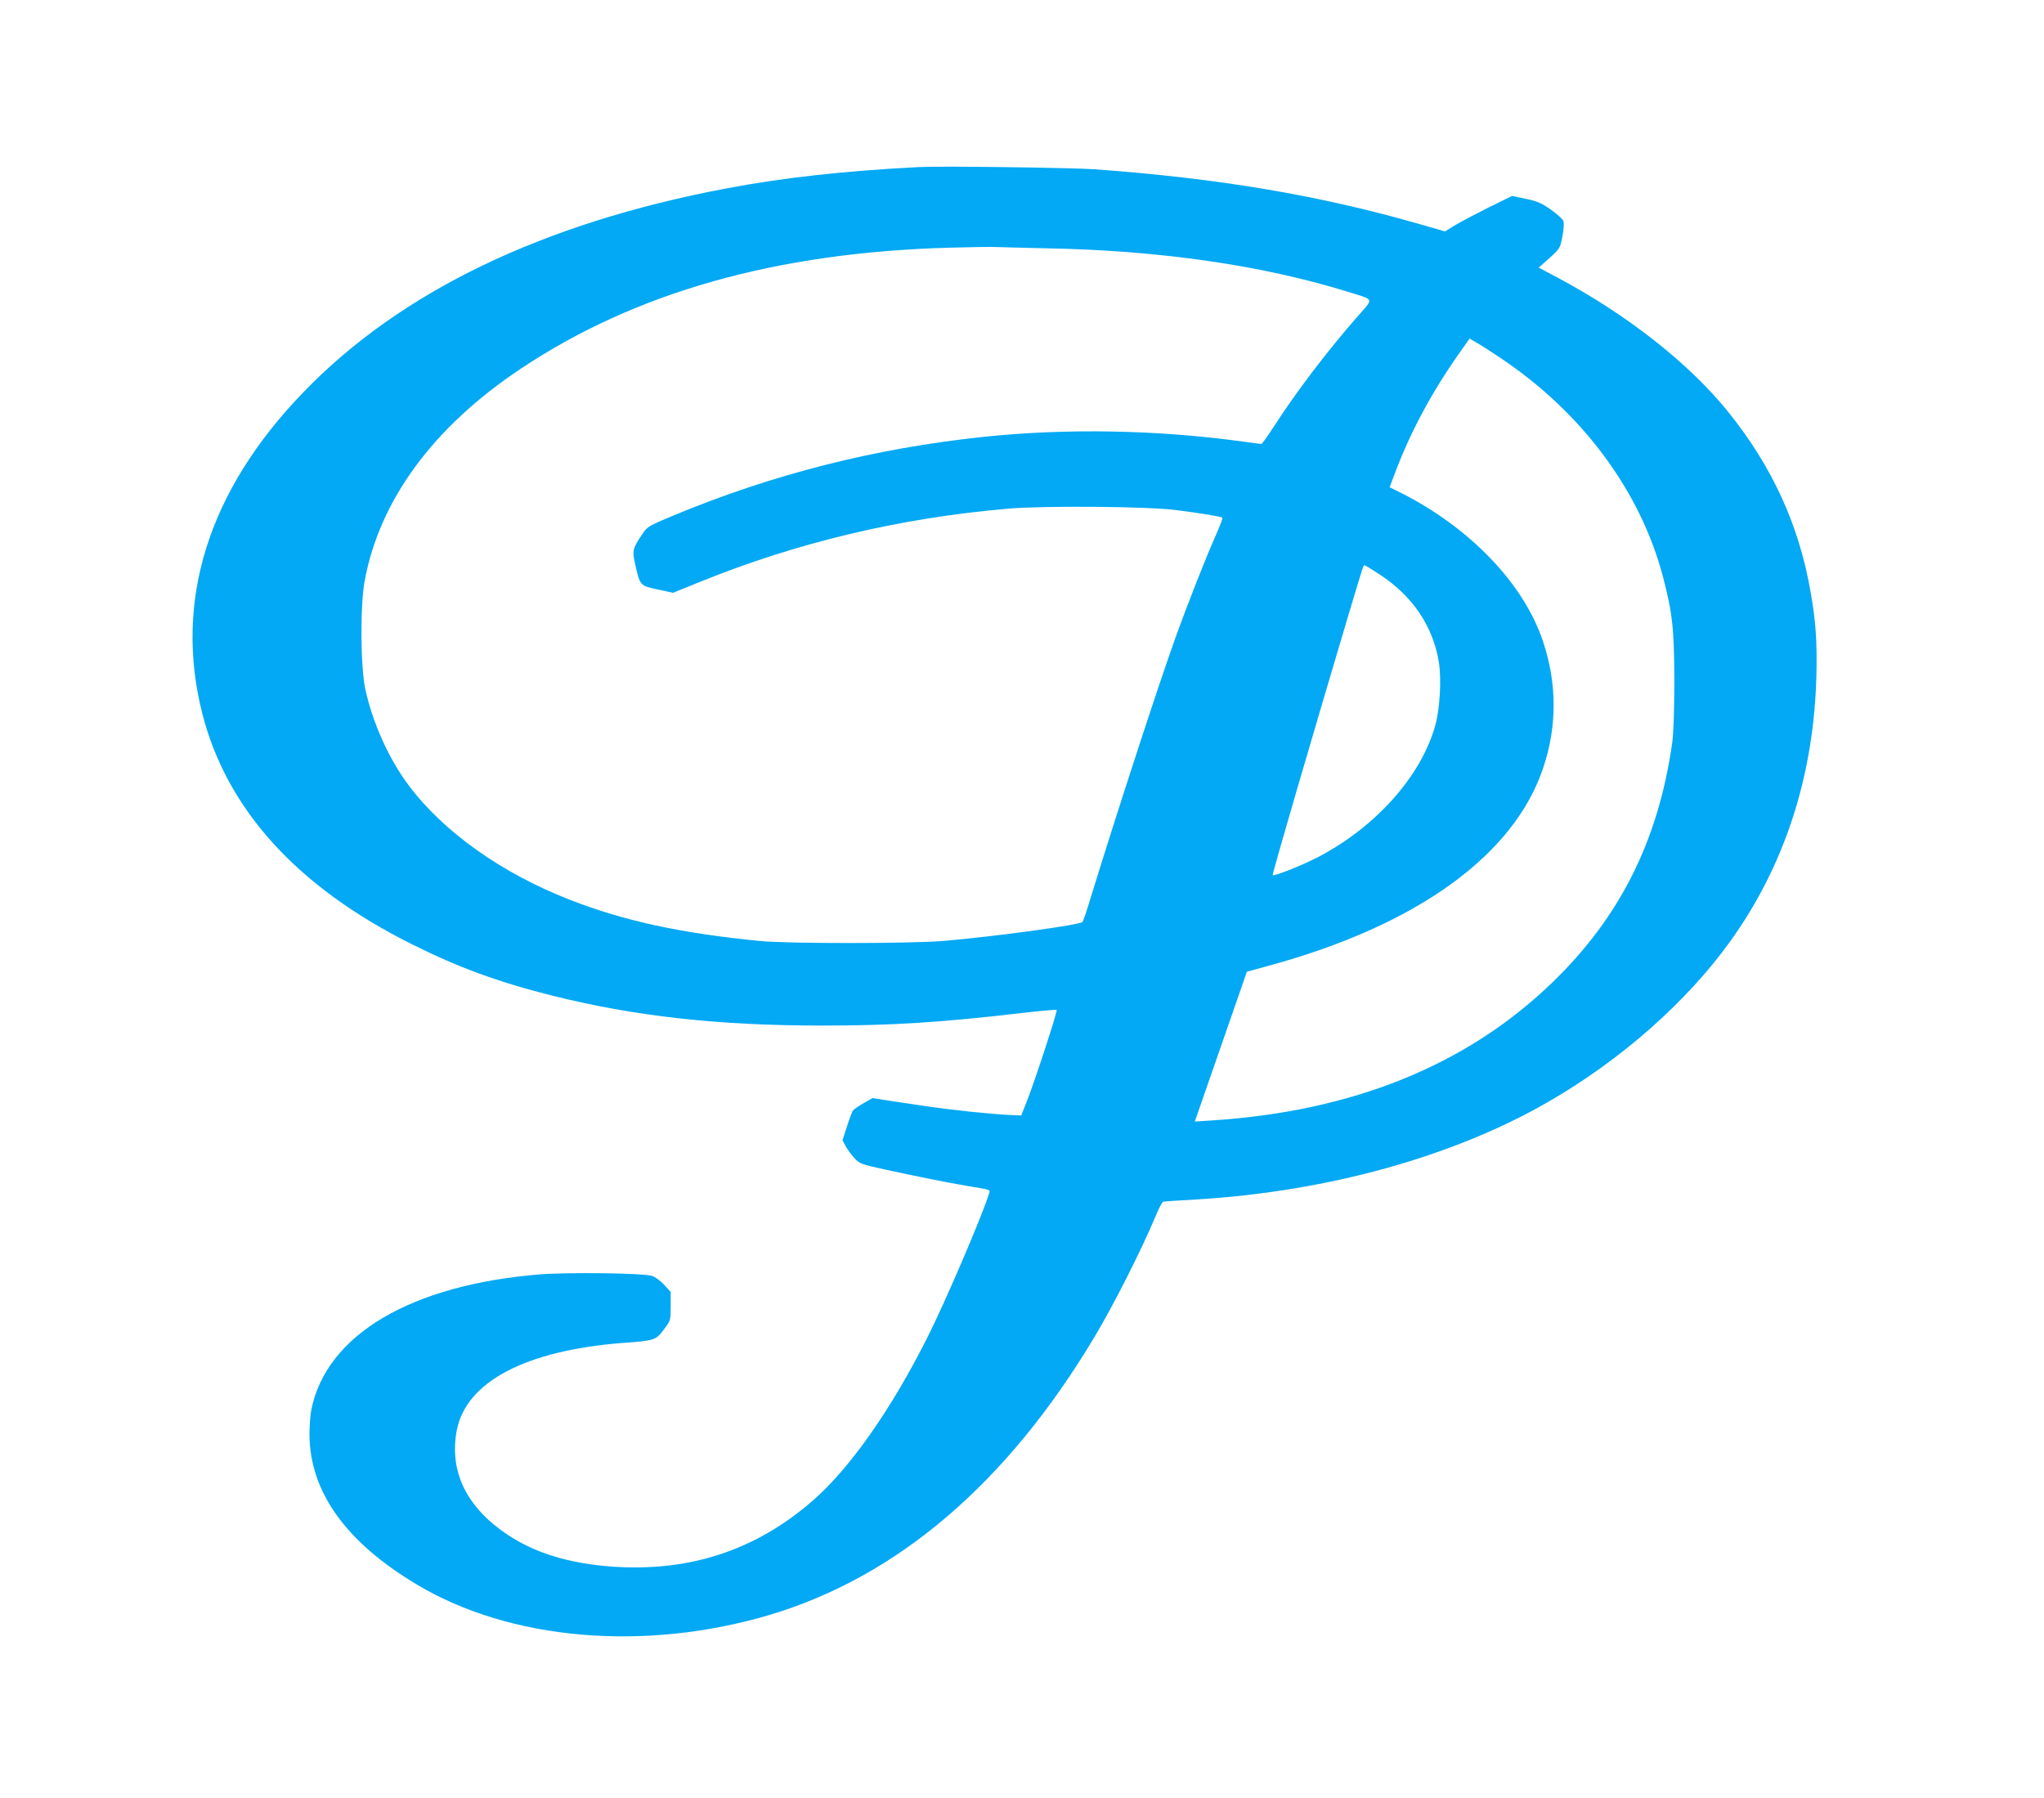 <?xml version="1.0" standalone="no"?>
<!DOCTYPE svg PUBLIC "-//W3C//DTD SVG 20010904//EN"
 "http://www.w3.org/TR/2001/REC-SVG-20010904/DTD/svg10.dtd">
<svg version="1.0" xmlns="http://www.w3.org/2000/svg"
 width="1280pt" height="1126pt" viewBox="0 0 1280 1126"
 preserveAspectRatio="xMidYMid meet">
<g transform="translate(0,1126) scale(0.1,-0.1)"
fill="#03a9f4" stroke="none">
<path d="M5755 10214 c-465 -24 -849 -66 -1207 -134 -1149 -217 -2039 -645
-2648 -1276 -595 -615 -812 -1304 -634 -2009 153 -603 594 -1089 1314 -1448
290 -145 541 -237 880 -322 518 -129 1036 -187 1690 -187 430 0 739 19 1243
78 120 14 221 23 224 20 7 -7 -140 -456 -190 -581 l-32 -80 -70 3 c-125 6
-376 32 -545 58 -91 13 -199 30 -241 36 l-75 12 -56 -32 c-31 -18 -60 -38 -66
-45 -5 -6 -22 -51 -38 -100 l-28 -87 19 -36 c11 -20 35 -54 55 -75 34 -37 40
-39 195 -73 193 -42 376 -79 505 -101 158 -26 152 -24 144 -48 -40 -132 -271
-672 -384 -897 -226 -451 -485 -821 -717 -1024 -358 -313 -773 -450 -1259
-416 -270 20 -478 83 -653 198 -258 171 -369 396 -321 653 57 306 431 503
1043 550 196 14 205 17 255 85 42 56 42 57 42 145 l0 89 -41 45 c-23 25 -57
50 -78 56 -53 17 -526 23 -699 9 -807 -65 -1336 -377 -1432 -845 -7 -33 -12
-105 -12 -160 3 -357 228 -672 672 -937 585 -350 1423 -422 2204 -192 803 238
1491 825 2038 1739 121 201 298 551 390 772 17 41 36 76 42 78 6 2 99 8 206
14 821 49 1608 267 2205 611 455 262 868 626 1142 1008 342 477 524 1043 538
1672 4 207 -4 327 -36 510 -72 420 -240 787 -516 1130 -243 303 -638 613
-1072 843 l-115 61 67 60 c66 60 67 62 81 135 9 46 11 83 6 97 -5 13 -40 45
-79 72 -57 40 -84 52 -156 67 l-86 18 -143 -70 c-78 -39 -173 -89 -210 -111
l-67 -41 -157 45 c-625 180 -1254 287 -2037 344 -139 10 -966 21 -1100 14z
m805 -509 c701 -13 1345 -106 1880 -272 169 -52 163 -39 69 -146 -185 -209
-397 -487 -533 -700 -38 -59 -73 -107 -77 -107 -5 0 -57 7 -116 15 -539 74
-1108 84 -1628 29 -679 -72 -1318 -234 -1940 -493 -155 -65 -161 -68 -193
-116 -59 -87 -63 -103 -47 -176 34 -152 29 -146 161 -174 l79 -17 165 67 c613
249 1259 402 1935 460 227 19 873 14 1051 -9 149 -19 282 -41 289 -48 3 -3
-16 -52 -41 -109 -64 -143 -184 -449 -259 -659 -113 -317 -369 -1104 -526
-1615 -23 -77 -46 -144 -50 -148 -15 -19 -547 -91 -869 -119 -206 -17 -977
-18 -1155 0 -495 49 -847 125 -1190 259 -426 167 -789 425 -1007 717 -124 166
-224 389 -270 599 -31 141 -33 528 -4 682 94 504 428 959 974 1324 718 480
1602 730 2687 760 138 4 273 6 300 4 28 -1 169 -5 315 -8z m2837 -687 c512
-342 878 -836 1018 -1374 59 -225 69 -325 70 -644 0 -194 -5 -327 -13 -390
-87 -615 -329 -1097 -757 -1508 -534 -514 -1248 -802 -2126 -858 l-107 -7 118
339 c65 187 138 397 163 469 l45 130 138 38 c926 252 1535 691 1718 1239 87
259 87 524 0 788 -119 362 -456 714 -891 934 l-71 35 35 92 c95 253 229 503
401 747 l65 92 46 -27 c25 -14 92 -57 148 -95z m-759 -1354 c209 -136 337
-327 373 -554 16 -102 6 -284 -21 -385 -86 -320 -371 -642 -738 -833 -100 -52
-282 -124 -282 -111 0 19 240 841 479 1644 92 306 88 295 97 295 3 0 45 -25
92 -56z"/>
</g>
</svg>
